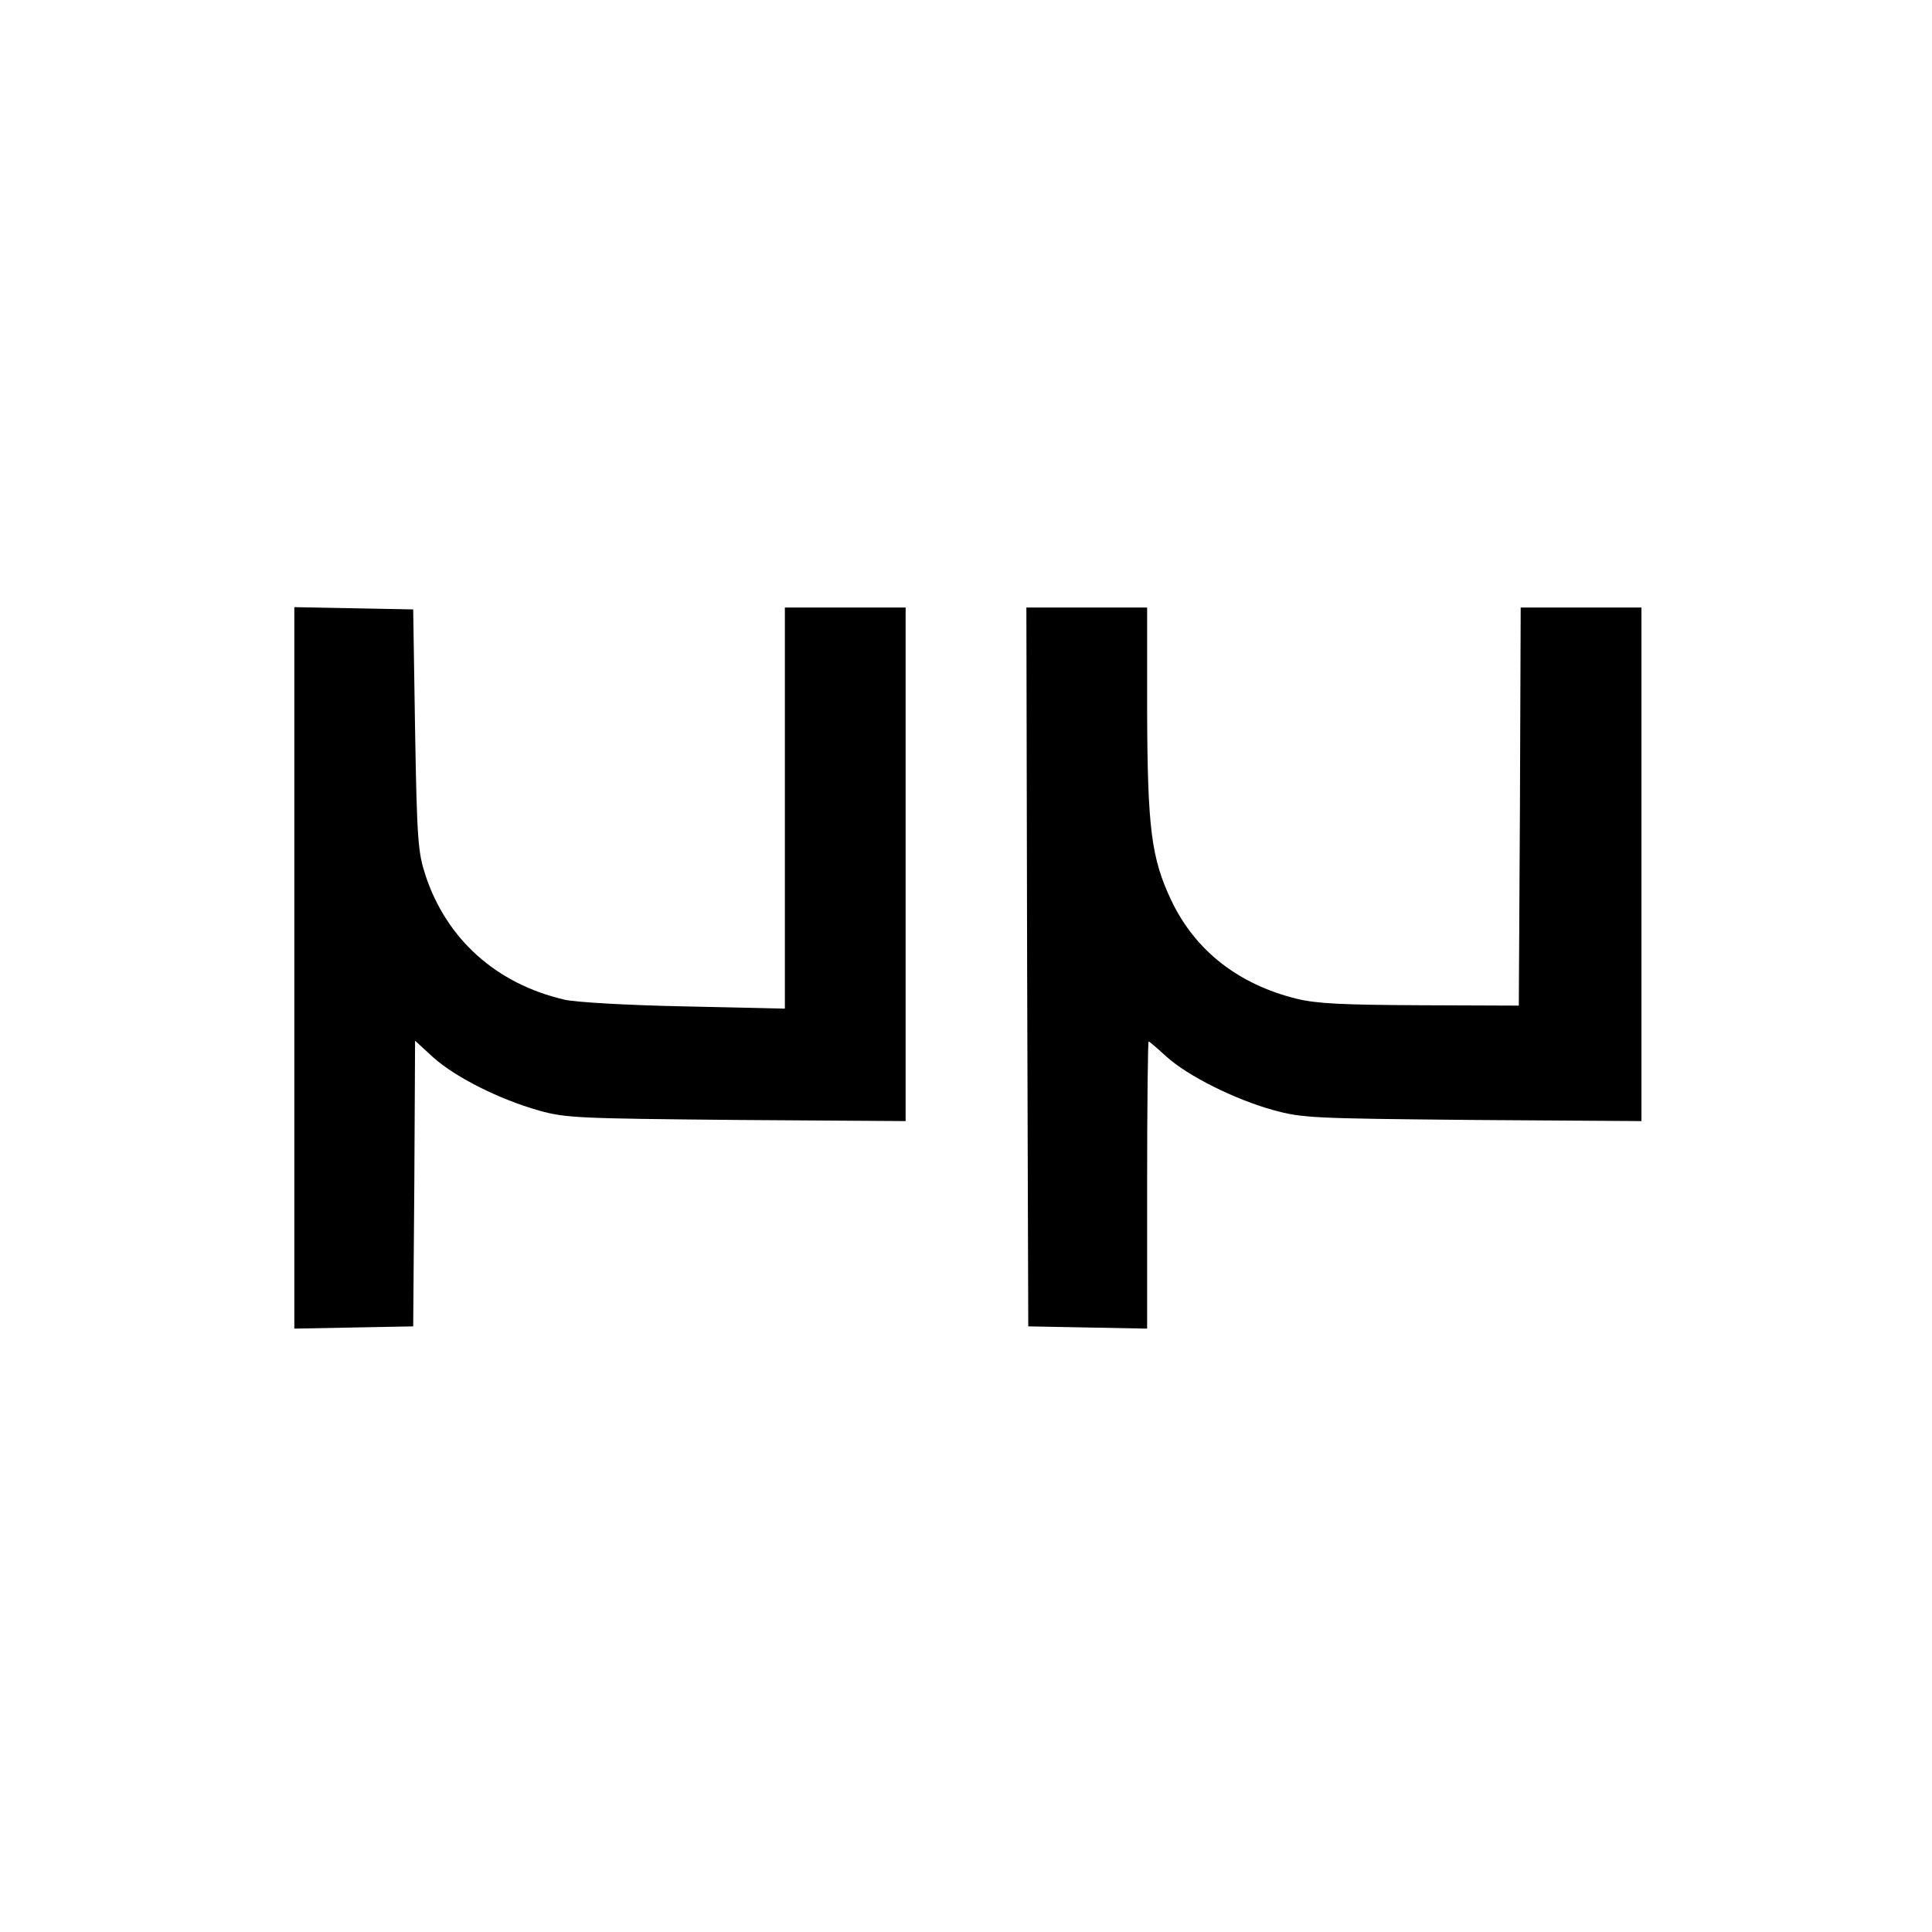 <?xml version="1.0" standalone="no"?>
<!DOCTYPE svg PUBLIC "-//W3C//DTD SVG 20010904//EN"
 "http://www.w3.org/TR/2001/REC-SVG-20010904/DTD/svg10.dtd">
<svg version="1.0" xmlns="http://www.w3.org/2000/svg"
 width="512pt" height="512pt" viewBox="0 0 512 512"
 preserveAspectRatio="xMidYMid meet">
<g transform="translate(0,512) scale(0.1,-0.1)"
fill="#000000" stroke="none">
<path d="M780 2555 l0 -956 158 3 157 3 3 378 2 379 49 -45 c60 -53 174 -110
279 -140 72 -20 104 -21 525 -25 l447 -3 0 680 0 681 -160 0 -160 0 0 -531 0
-532 -267 6 c-151 3 -290 11 -318 18 -180 42 -311 160 -367 328 -20 61 -23 91
-28 386 l-5 320 -157 3 -158 3 0 -956z"/>
<path d="M2722 2558 l3 -953 158 -3 157 -3 0 381 c0 209 2 380 4 380 2 0 23
-18 47 -40 56 -51 182 -114 284 -142 76 -21 105 -22 528 -26 l447 -3 0 680 0
681 -160 0 -160 0 -2 -527 -3 -528 -260 1 c-205 1 -274 4 -328 17 -155 38
-270 128 -333 261 -53 112 -63 190 -64 504 l0 272 -160 0 -160 0 2 -952z"/>
</g>
</svg>
